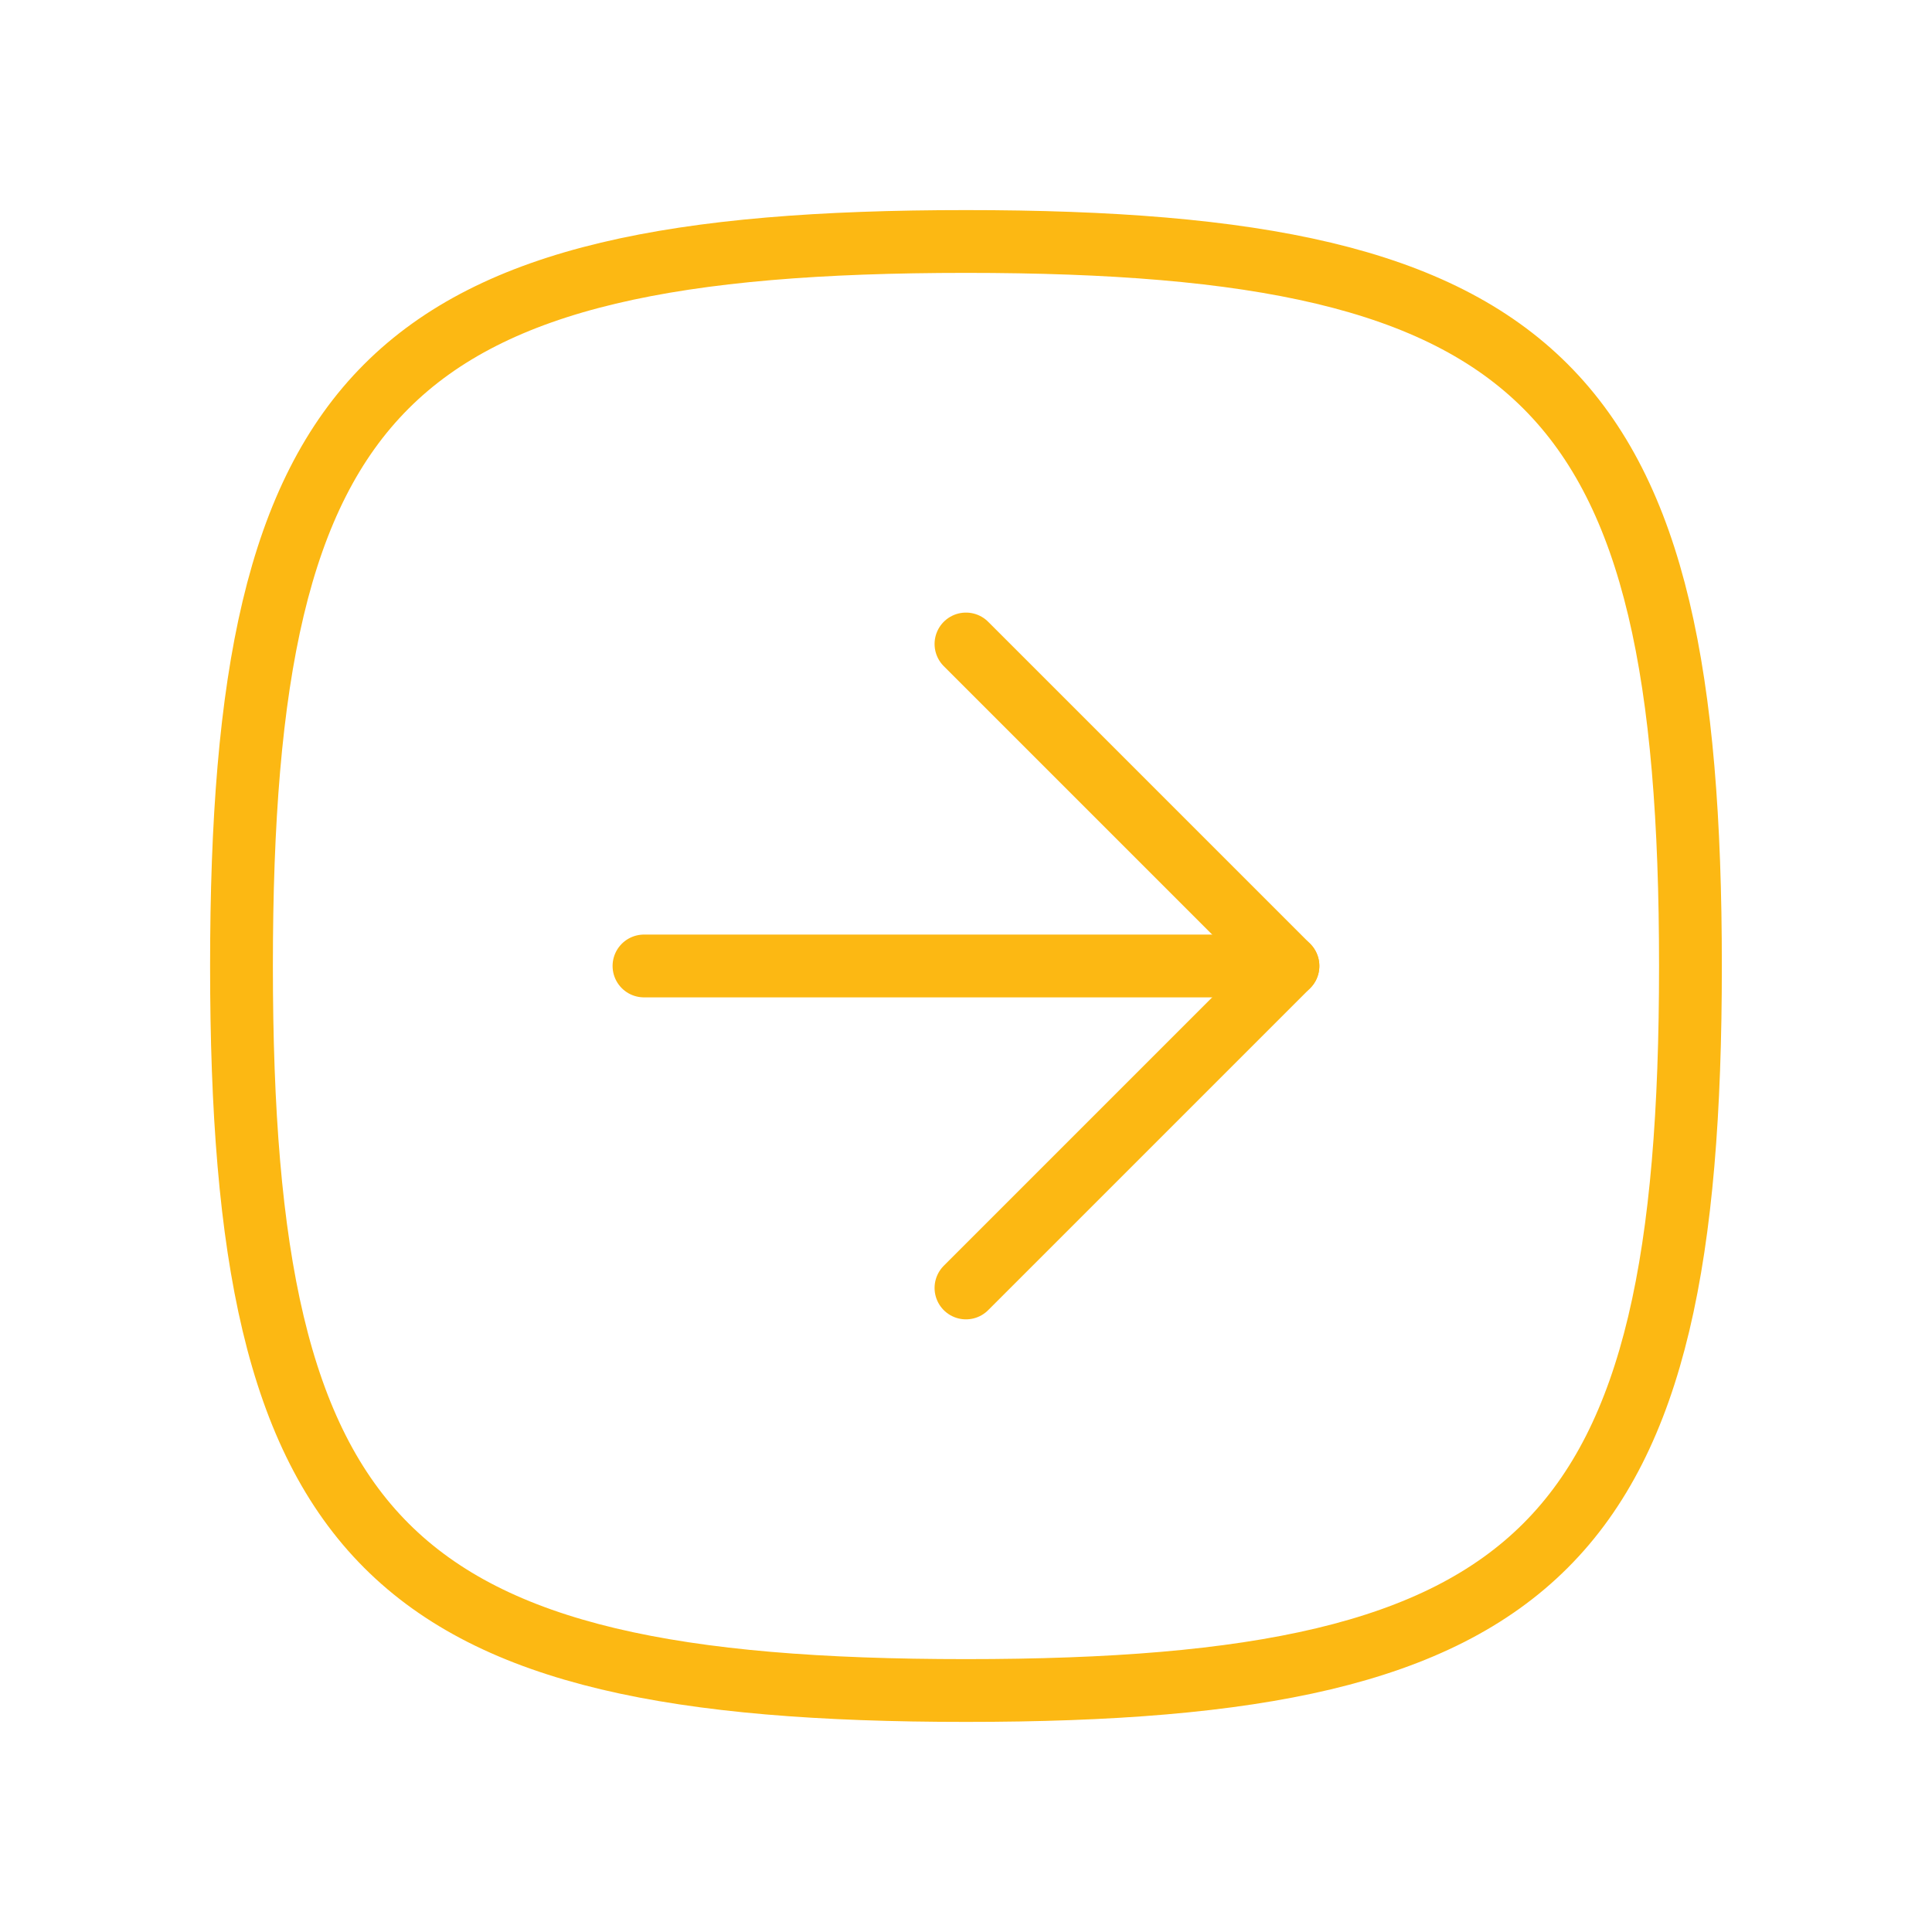 <svg id="square-rounded-arrow-right" xmlns="http://www.w3.org/2000/svg" width="30.769" height="30.769" viewBox="0 0 30.769 30.769">
  <path id="Caminho_504" data-name="Caminho 504" d="M0,0H30.769V30.769H0Z" fill="none"/>
  <path id="Caminho_505" data-name="Caminho 505" d="M12,18.256l5.128-5.128L12,8" transform="translate(3.384 2.256)" fill="none" stroke="#fcb813" stroke-linecap="round" stroke-linejoin="round" stroke-width="1"/>
  <path id="Caminho_506" data-name="Caminho 506" d="M8,12H18.256" transform="translate(2.256 3.384)" fill="none" stroke="#fcb813" stroke-linecap="round" stroke-linejoin="round" stroke-width="1"/>
  <path id="Caminho_507" data-name="Caminho 507" d="M14.538,3c9.231,0,11.538,2.308,11.538,11.538S23.769,26.077,14.538,26.077,3,23.769,3,14.538,5.308,3,14.538,3Z" transform="translate(0.846 0.846)" fill="none" stroke="#fcb813" stroke-linecap="round" stroke-linejoin="round" stroke-width="1"/>
</svg>
